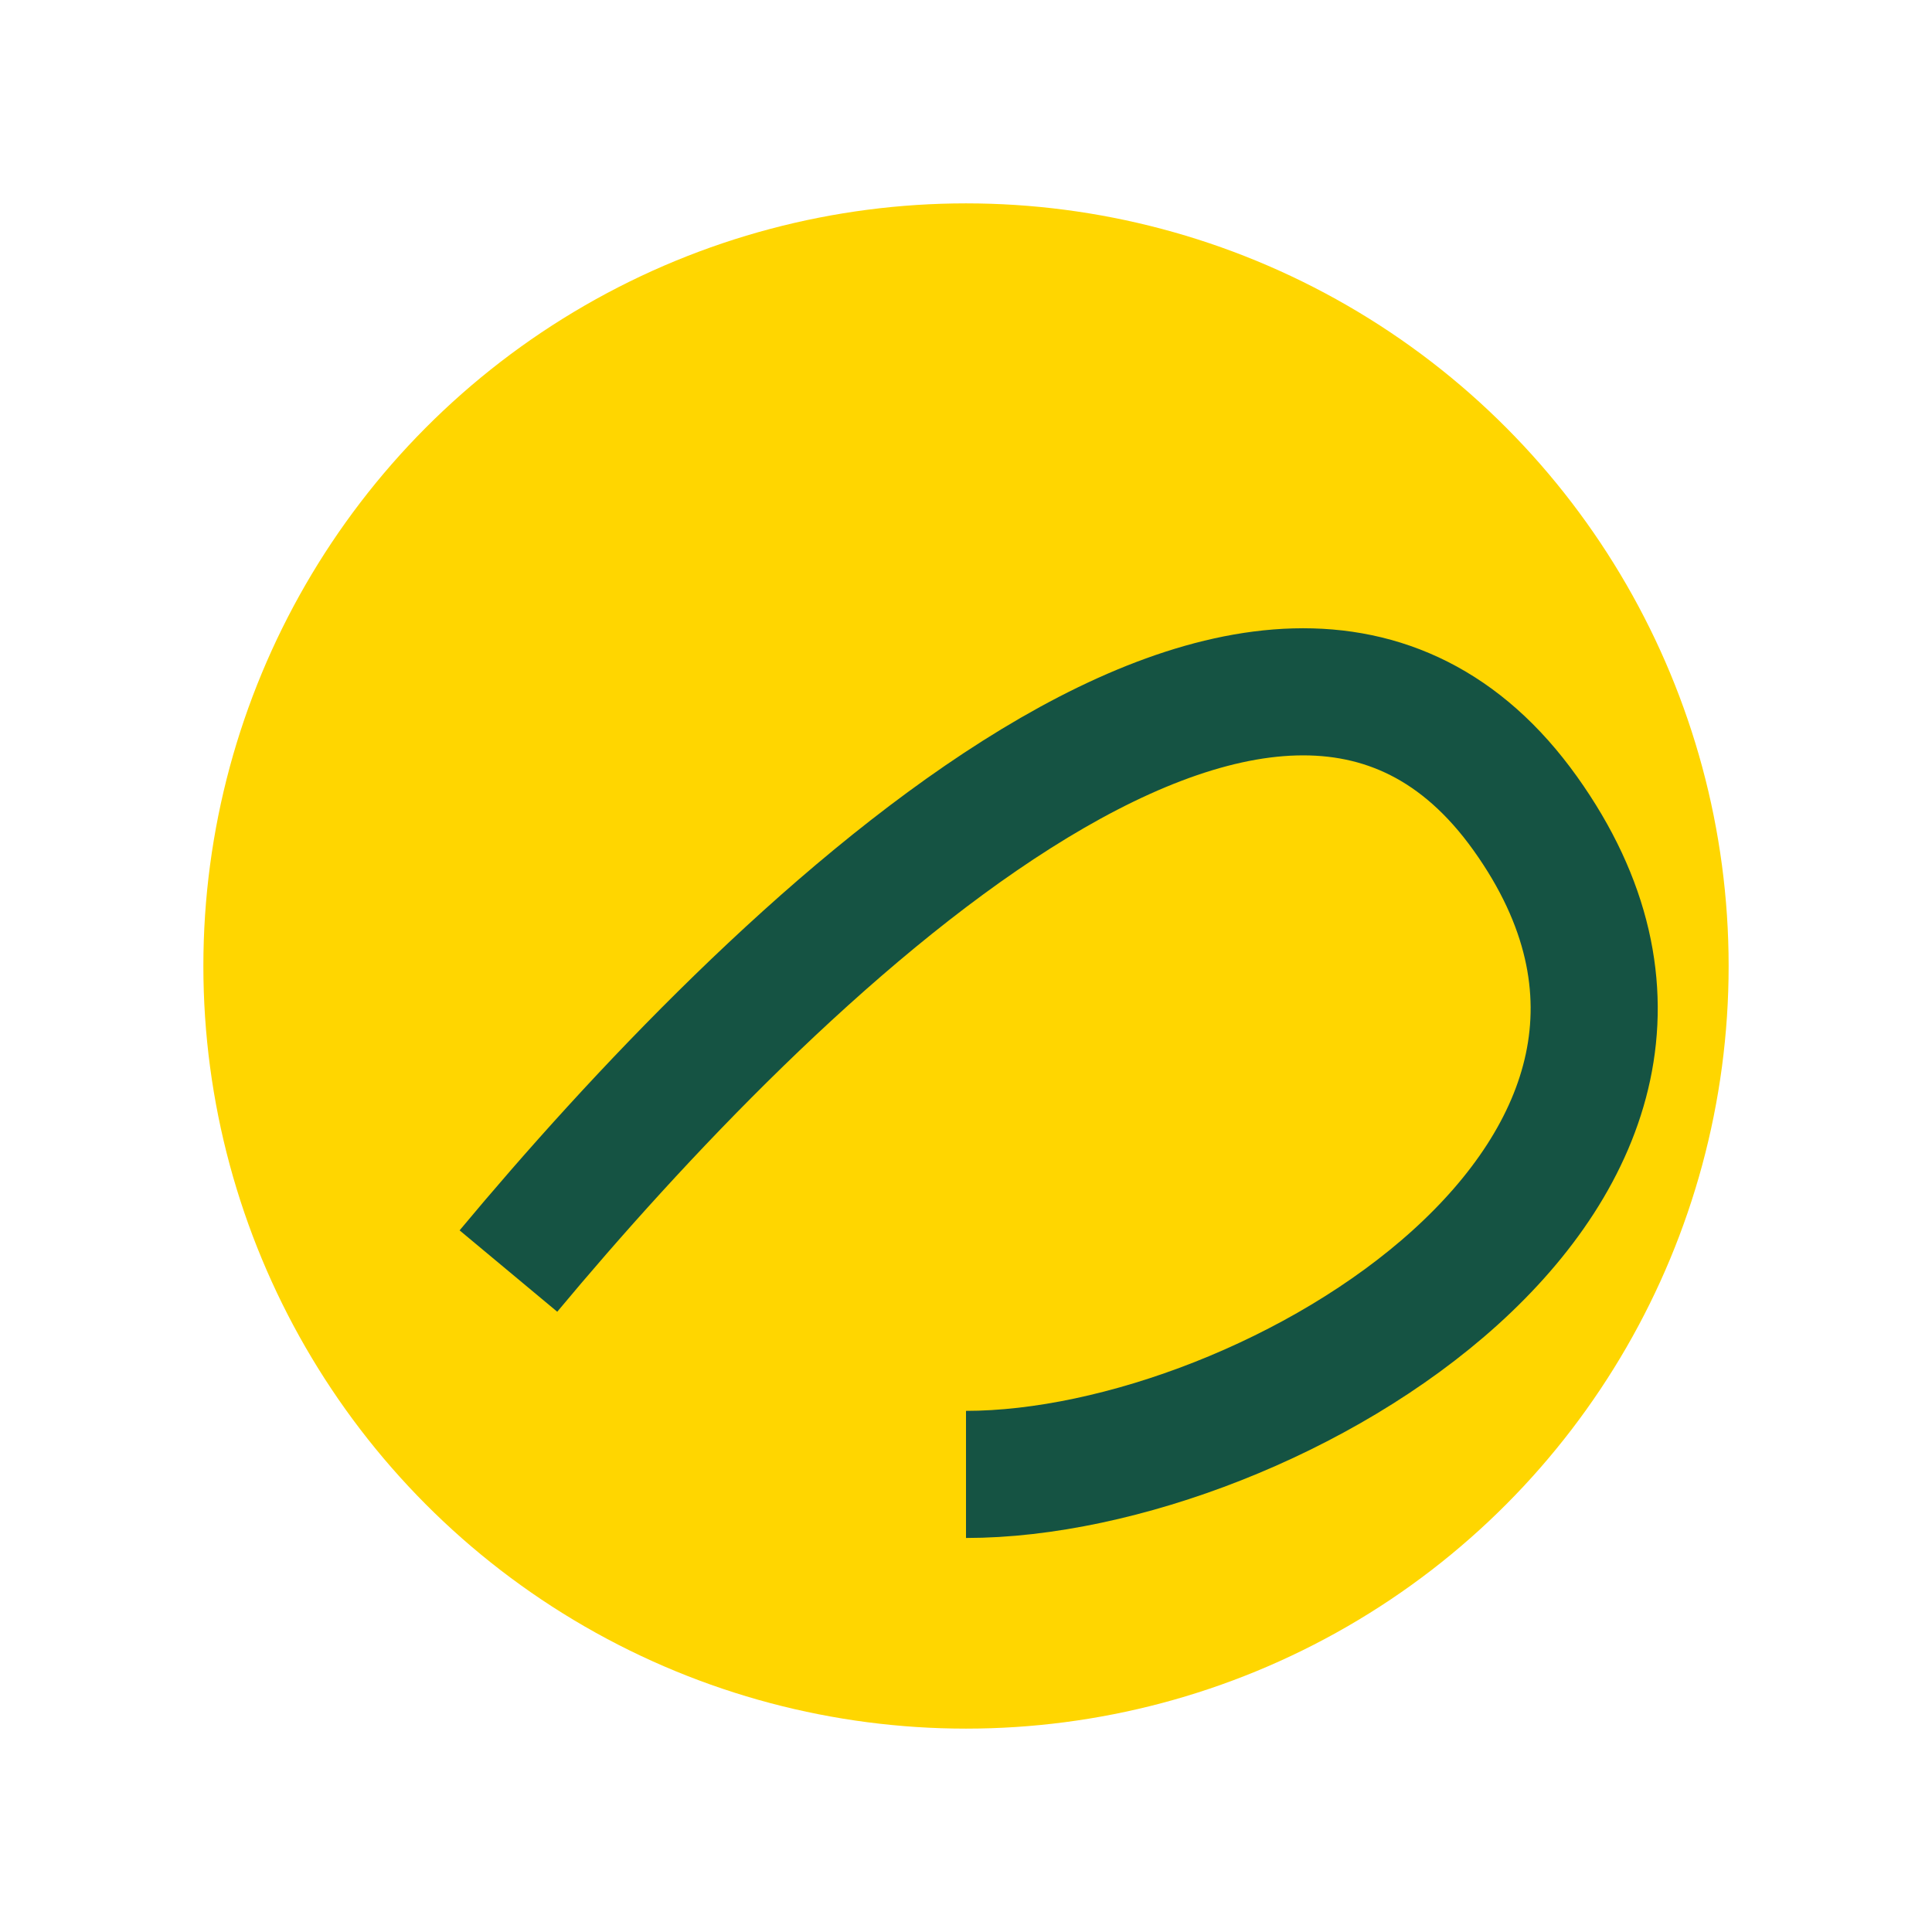 <?xml version="1.0" encoding="UTF-8"?>
<svg xmlns="http://www.w3.org/2000/svg" width="38" height="38" viewBox="0 0 38 38"><circle cx="19" cy="19" r="15" fill="#FFD600"/><path d="M10 25c5-6 15-16 20-9 5 7-5 13-11 13" stroke="#155343" stroke-width="2.5" fill="none"/></svg>